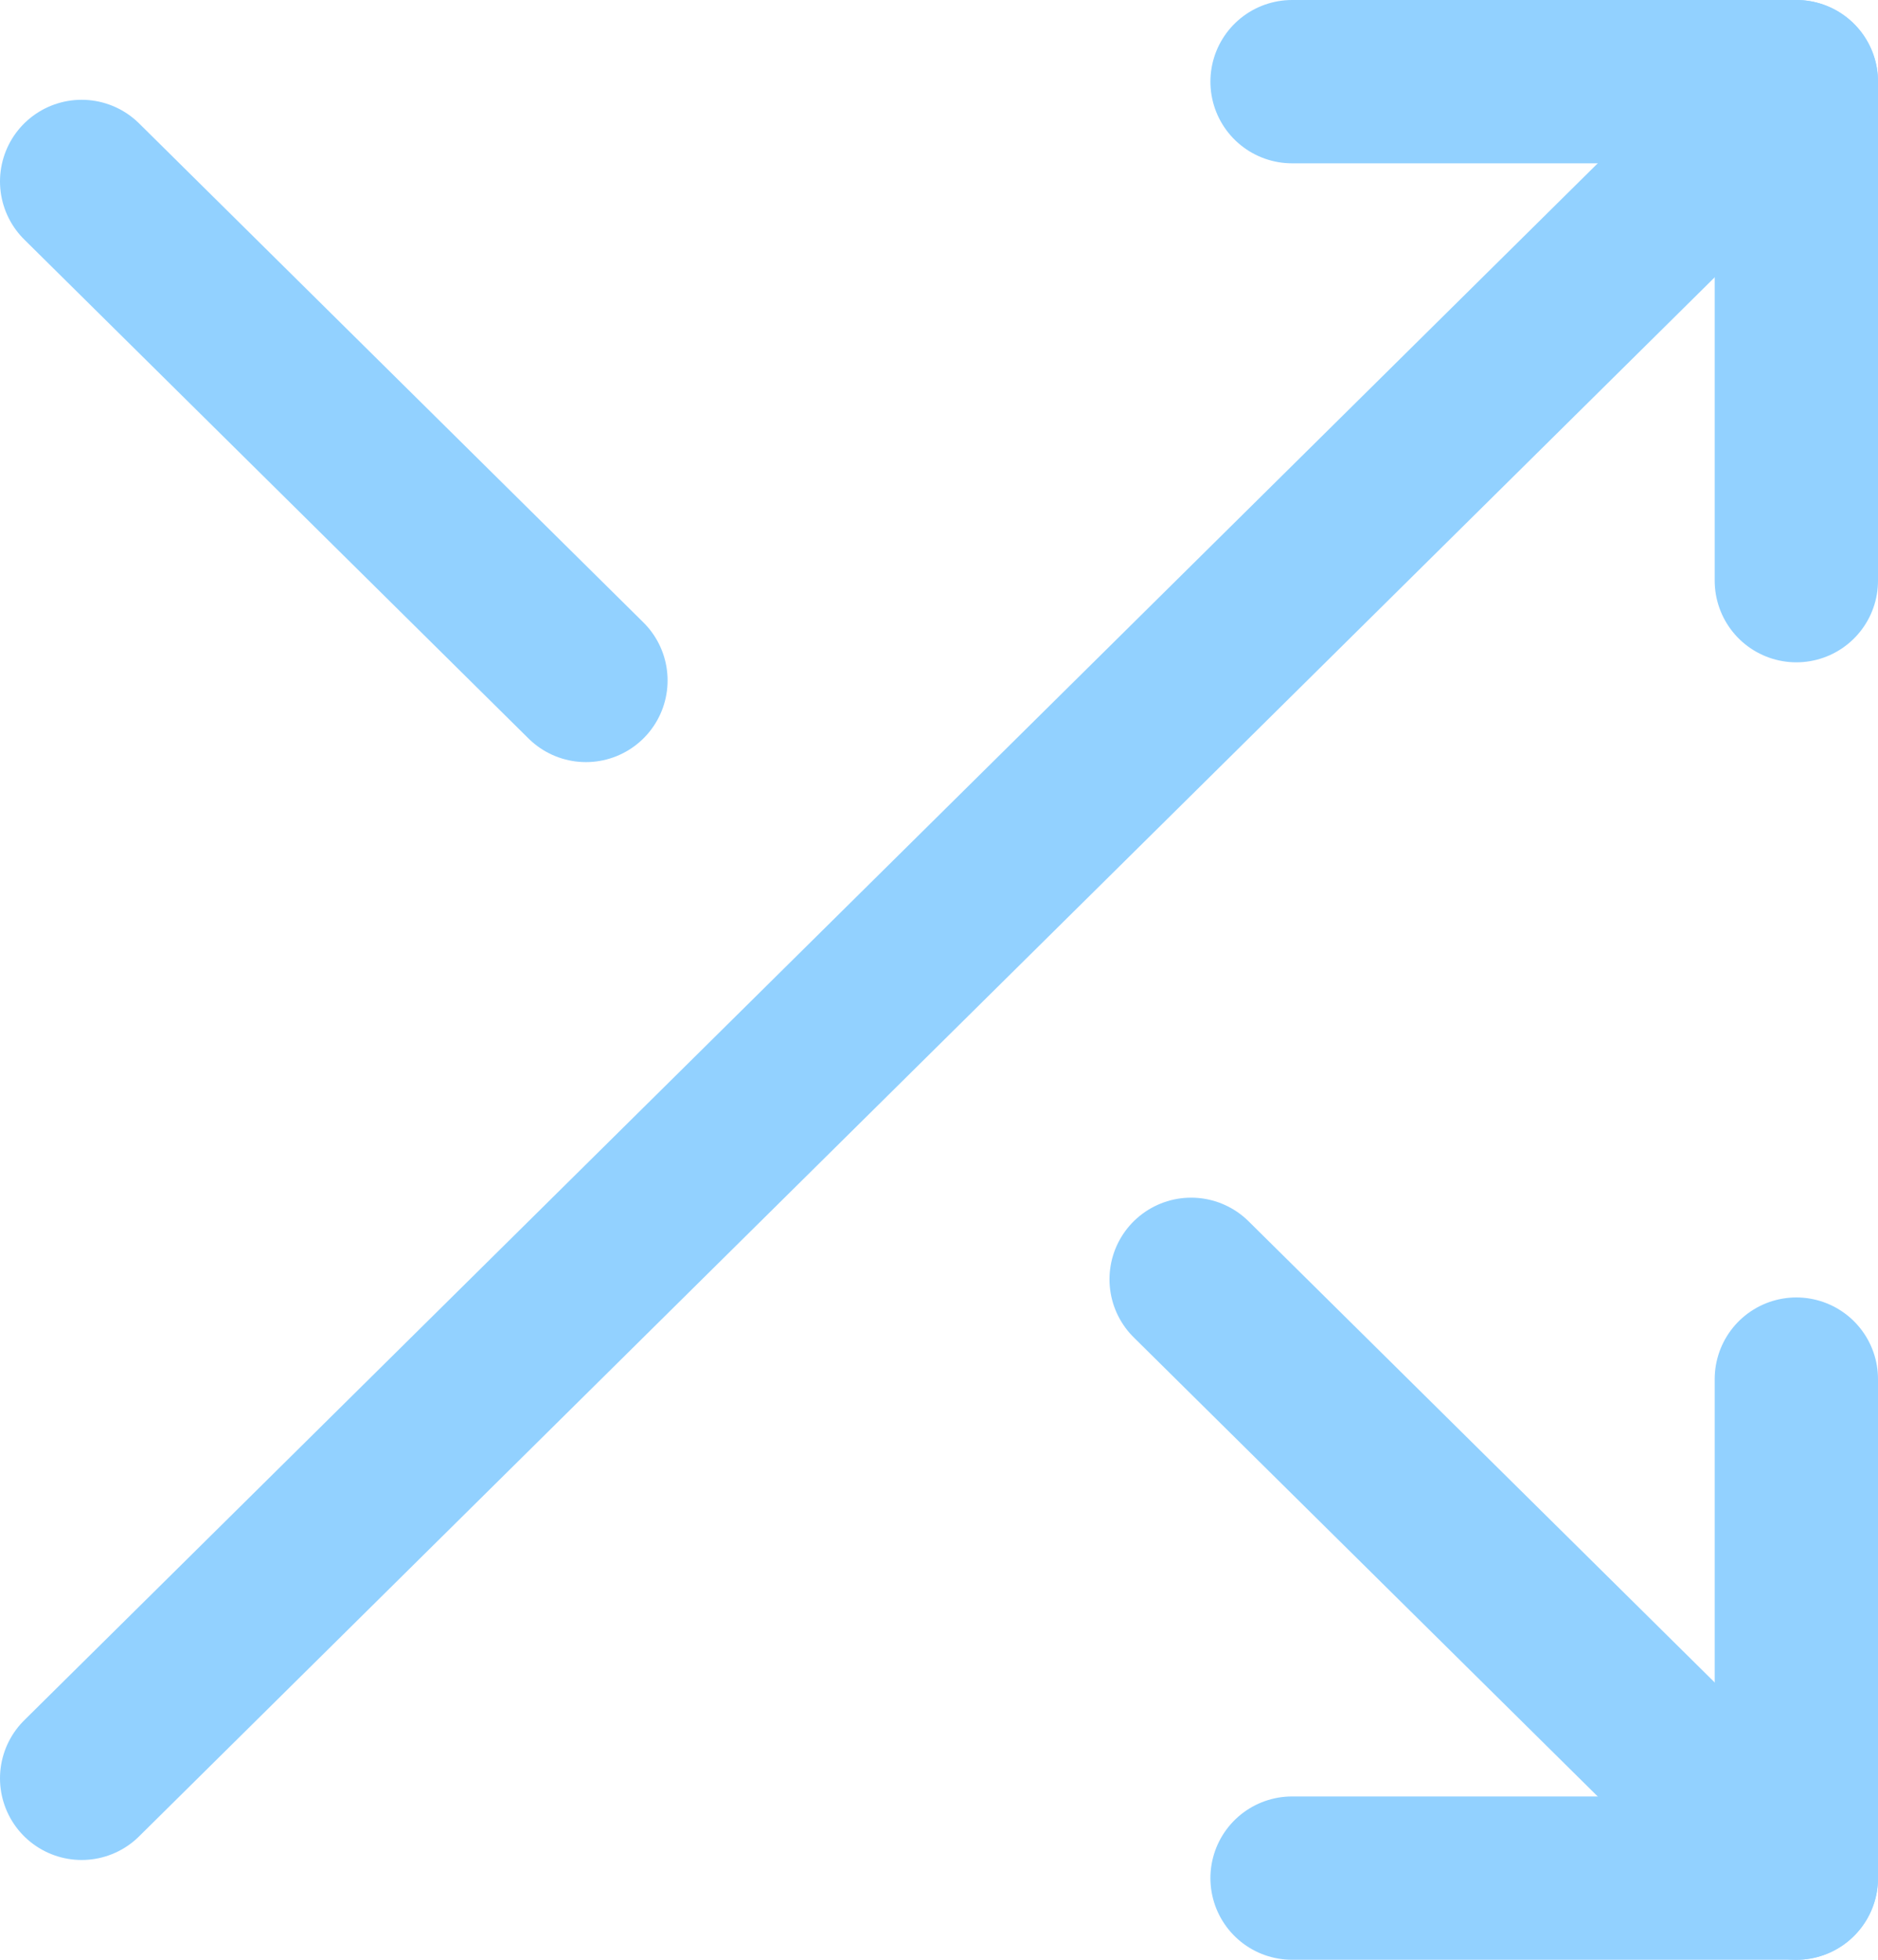 <?xml version="1.0" encoding="UTF-8"?> <svg xmlns="http://www.w3.org/2000/svg" xmlns:xlink="http://www.w3.org/1999/xlink" width="23px" height="24px" viewBox="0 0 23 24" version="1.1"><title>Shuffle</title><g id="Landing" stroke="none" stroke-width="1" fill="none" fill-rule="evenodd" stroke-linecap="round" stroke-linejoin="round"><g id="Prime-Lift-Landing" transform="translate(-389, -1935)" stroke="#92D1FF" stroke-width="2"><g id="Group-12" transform="translate(80, 1608)"><g id="Group-10" transform="translate(0, 1)"><g id="Shuffle" transform="translate(310, 327)"><polyline id="Path" points="14.824 0 21 0 21 6.111"></polyline><line x1="0" y1="20.778" x2="21" y2="0" id="Path"></line><polyline id="Path" points="21 15.889 21 22 14.824 22"></polyline><line x1="13.588" y1="14.667" x2="21" y2="22" id="Path"></line><line x1="0" y1="1.222" x2="6.176" y2="7.333" id="Path"></line></g></g></g></g></g></svg> 